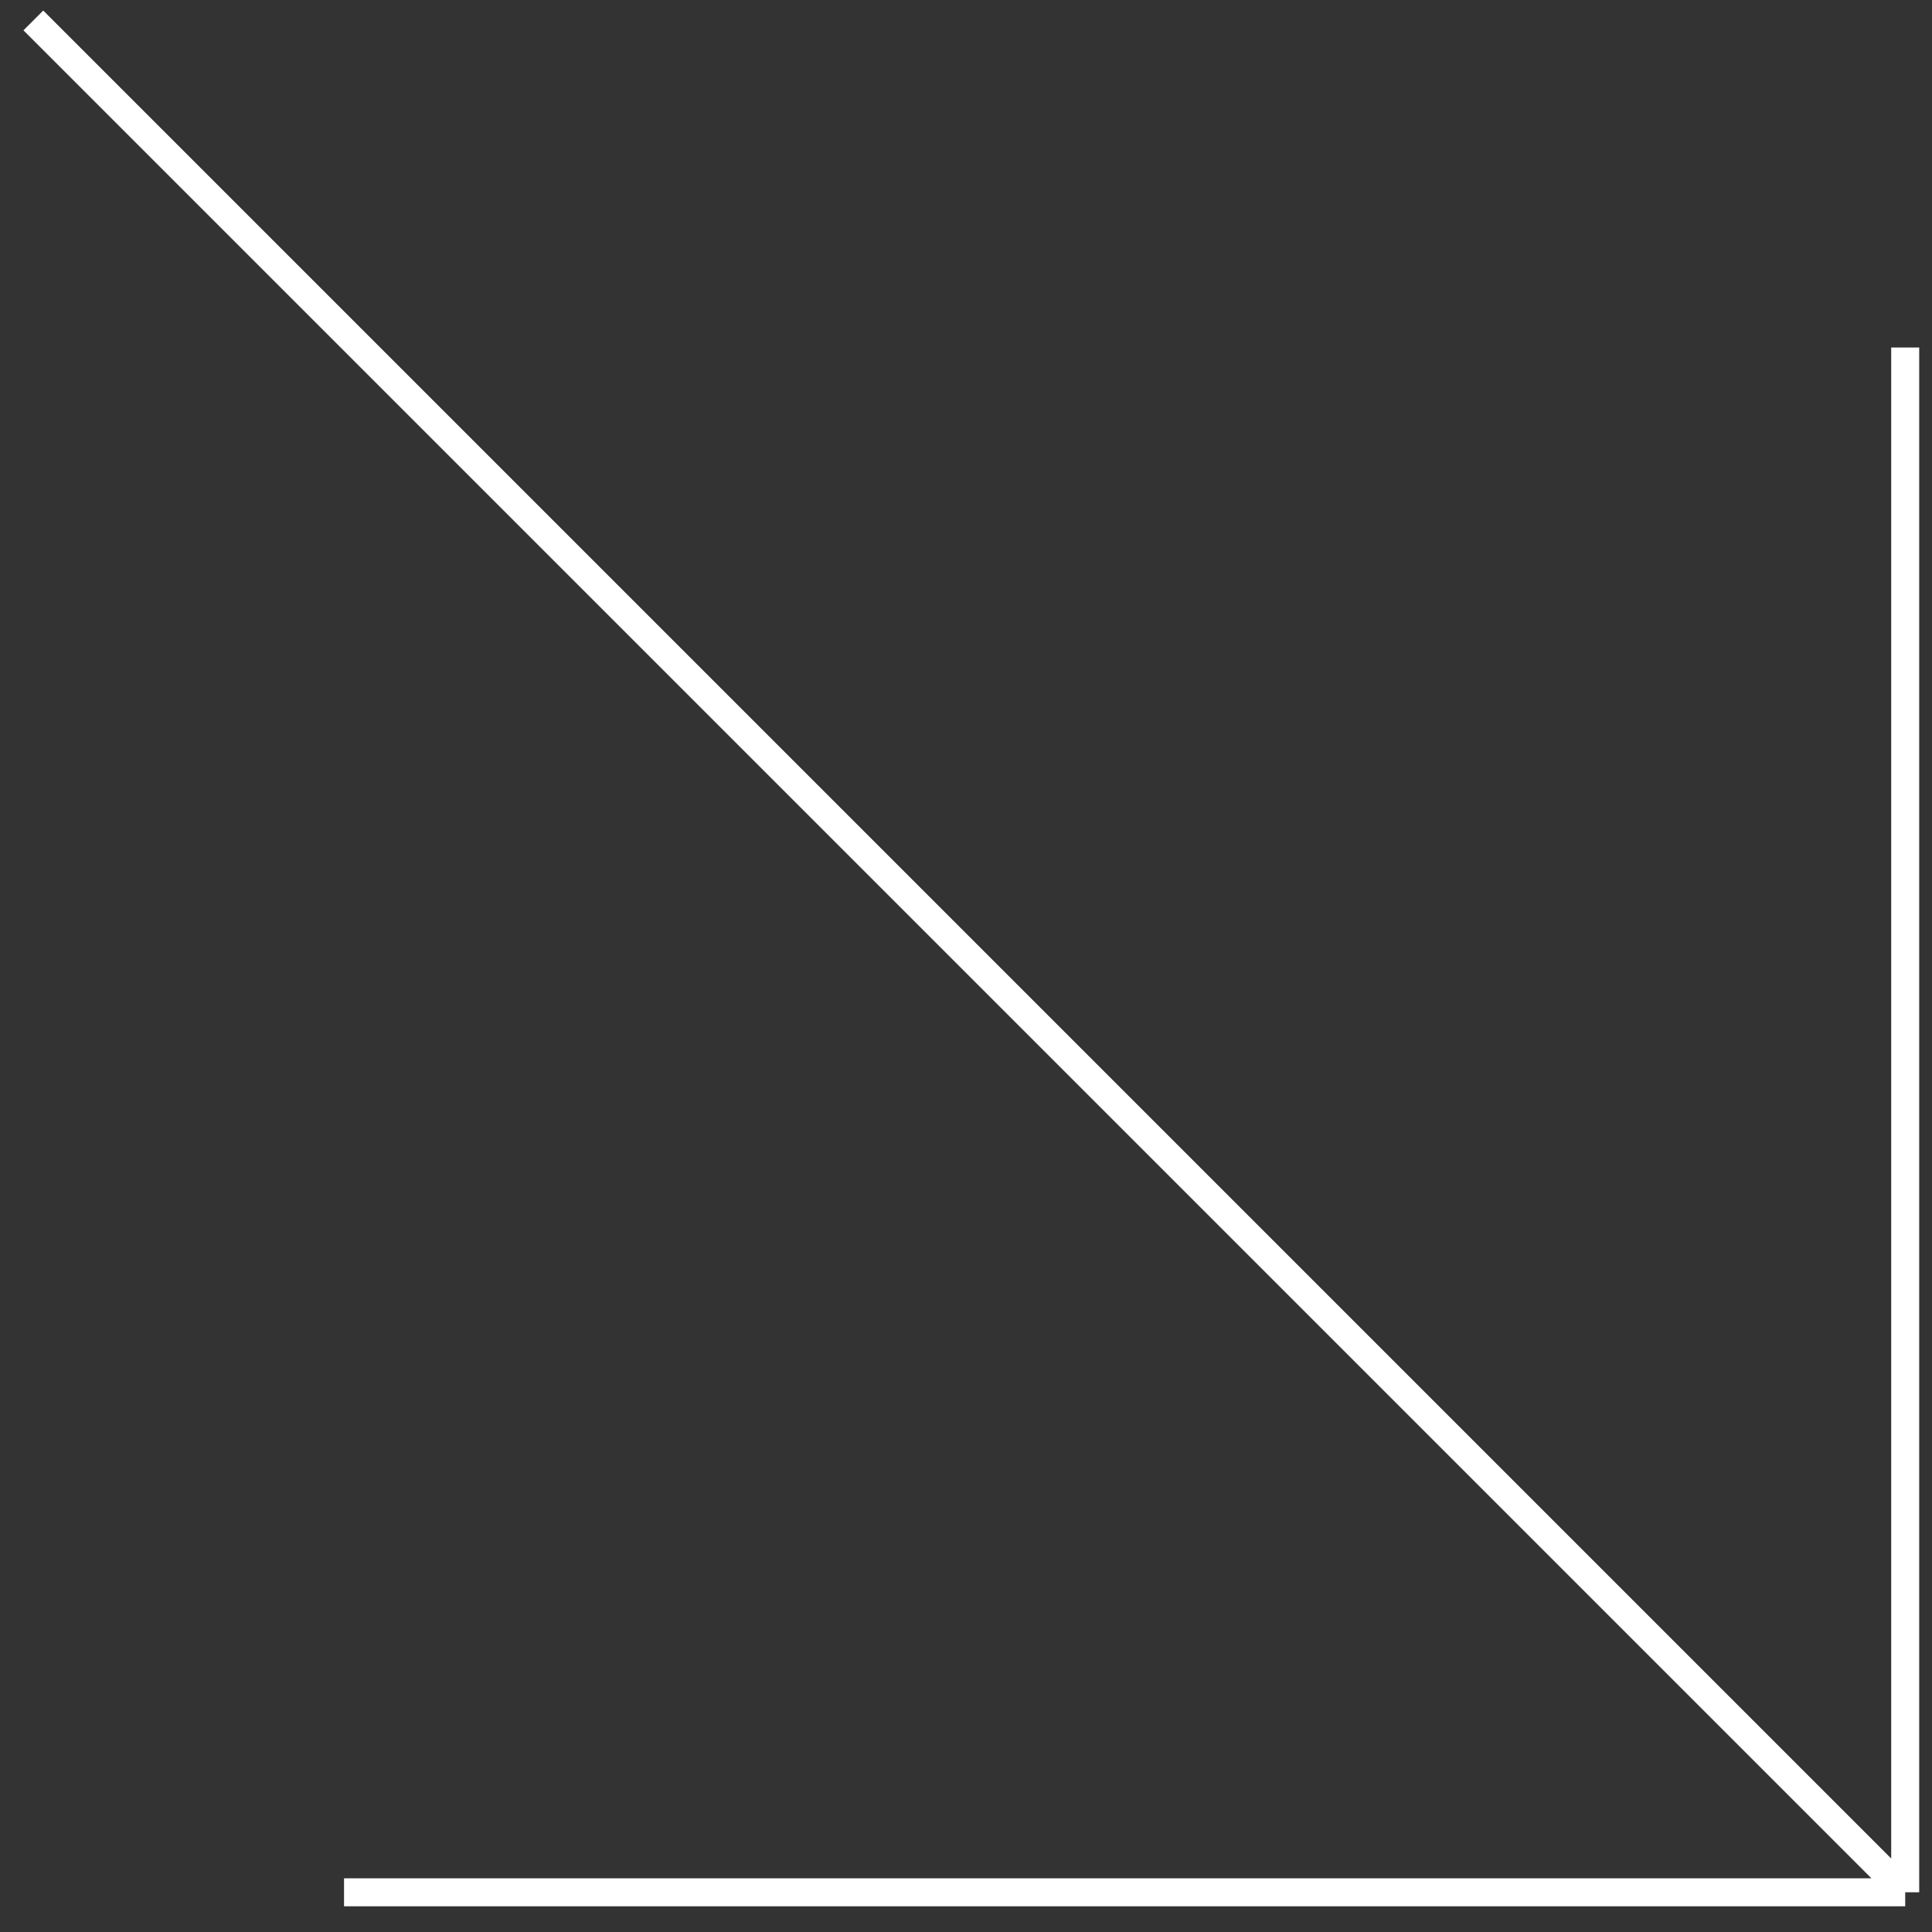 <?xml version="1.0" encoding="UTF-8"?> <svg xmlns="http://www.w3.org/2000/svg" width="69" height="69" viewBox="0 0 69 69" fill="none"><rect x="0" y="0" width="69" height="69" fill="#333333" stroke="none"/> <path d="M1.191 0.73L68.043 67.582M68.043 67.582L12.287 67.582M68.043 67.582L68.043 12.41" stroke="white"></path> </svg> 